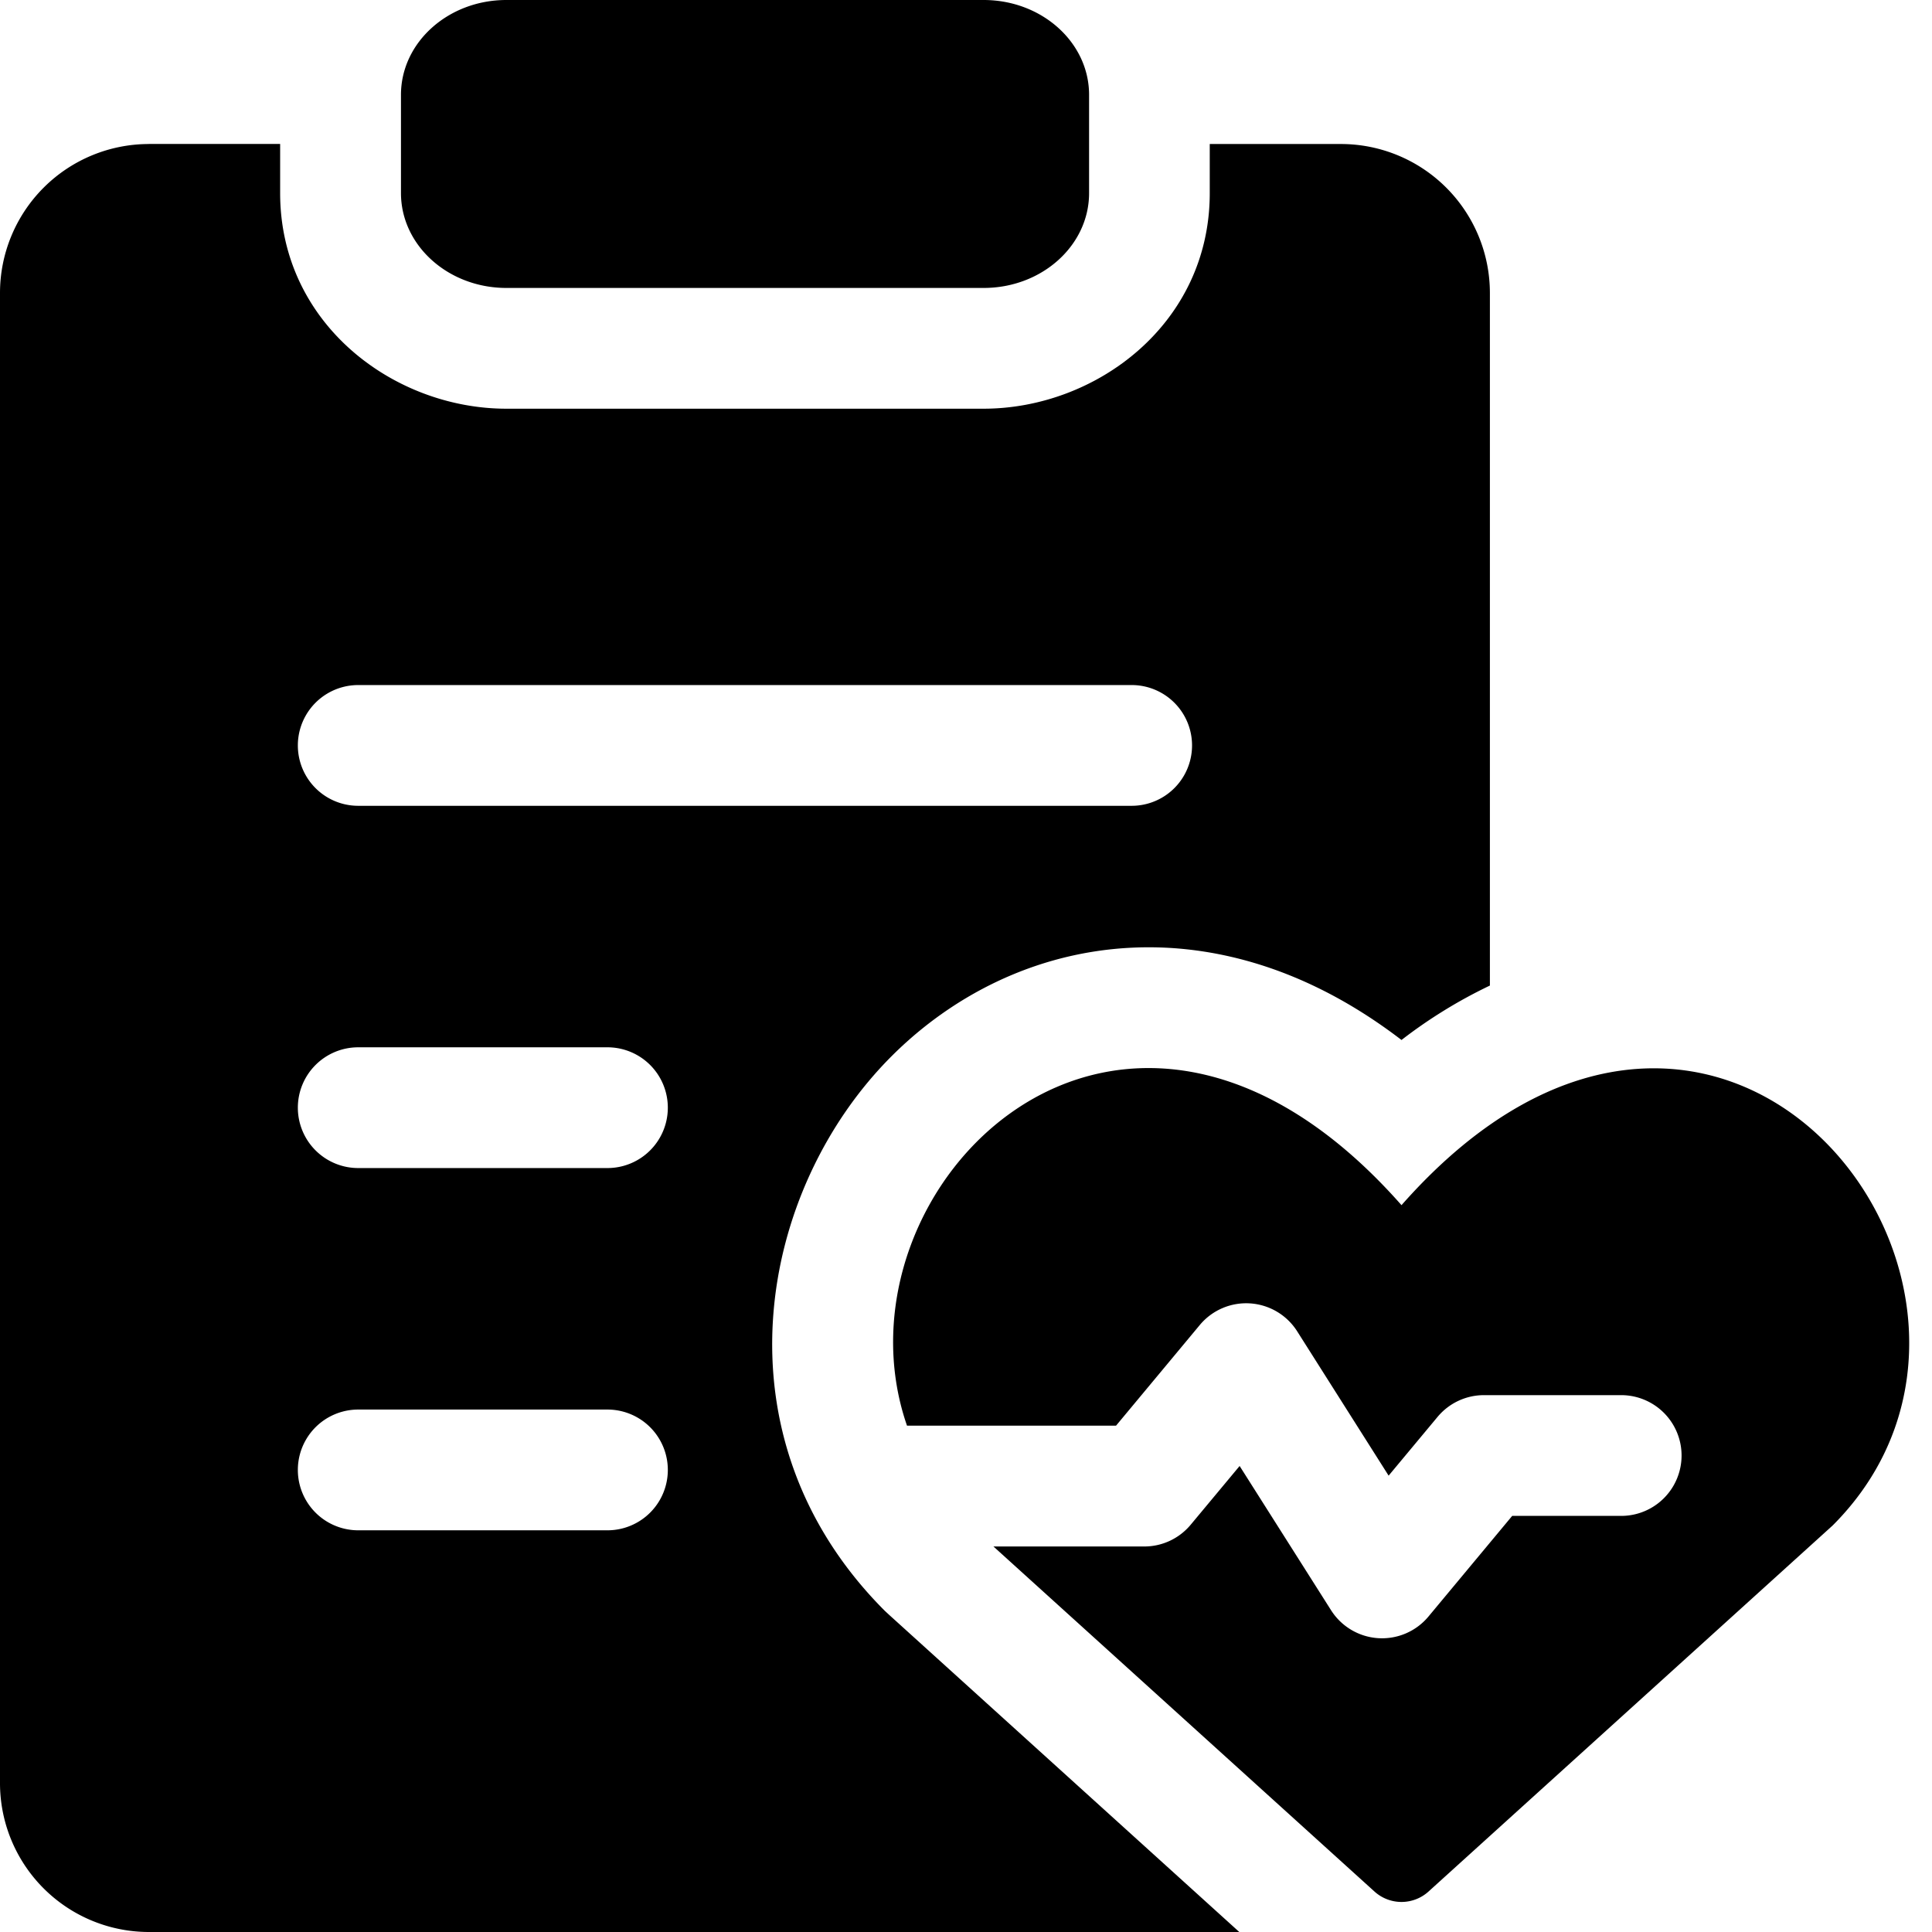 <svg xmlns="http://www.w3.org/2000/svg" fill="none" viewBox="0 0 24 24"><path fill="#000000" fill-rule="evenodd" d="M12.22 0H6.29c-0.722 0 -1.309 0.527 -1.309 1.178v1.22c0 0.651 0.587 1.179 1.31 1.179h5.928c0.724 0 1.31 -0.528 1.31 -1.178V1.178c0 -0.65 -0.586 -1.178 -1.31 -1.178ZM1.85 1.788h1.63v0.61c0 1.625 1.412 2.679 2.81 2.679h5.928c1.399 0 2.81 -1.054 2.81 -2.678v-0.61h1.63a1.851 1.851 0 0 1 1.85 1.85v8.604a6.066 6.066 0 0 0 -1.098 0.676c-0.89 -0.682 -1.843 -1.068 -2.82 -1.14 -1.405 -0.1 -2.635 0.468 -3.503 1.33 -1.668 1.656 -2.256 4.74 -0.095 6.902l0.054 0.05L15.395 24H1.851A1.85 1.85 0 0 1 0 22.149V3.639a1.851 1.851 0 0 1 1.851 -1.85Zm2.6 6.722a0.75 0.75 0 1 0 0 1.5h9.608a0.75 0.75 0 1 0 0 -1.5H4.45Zm-0.75 5.25a0.75 0.75 0 0 1 0.75 -0.75h3.096a0.75 0.75 0 0 1 0 1.5H4.45a0.75 0.75 0 0 1 -0.75 -0.75Zm0.75 3.75a0.75 0.75 0 0 0 0 1.5h3.096a0.75 0.75 0 0 0 0 -1.5H4.45Zm12.624 5.987 -4.733 -4.286h1.874a0.75 0.75 0 0 0 0.576 -0.27l0.608 -0.73 1.136 1.792a0.75 0.75 0 0 0 1.21 0.078l1.04 -1.25h1.354a0.75 0.75 0 0 0 0 -1.5h-1.705a0.75 0.75 0 0 0 -0.576 0.27l-0.608 0.73 -1.136 -1.793a0.75 0.75 0 0 0 -1.21 -0.078l-1.04 1.25h-2.597c-1.02 -2.95 2.671 -6.675 6.143 -2.739 3.988 -4.522 8.248 1.087 5.356 3.979l-5.02 4.547a0.5 0.5 0 0 1 -0.672 0Z" clip-rule="evenodd" stroke-width="1"></path></svg>